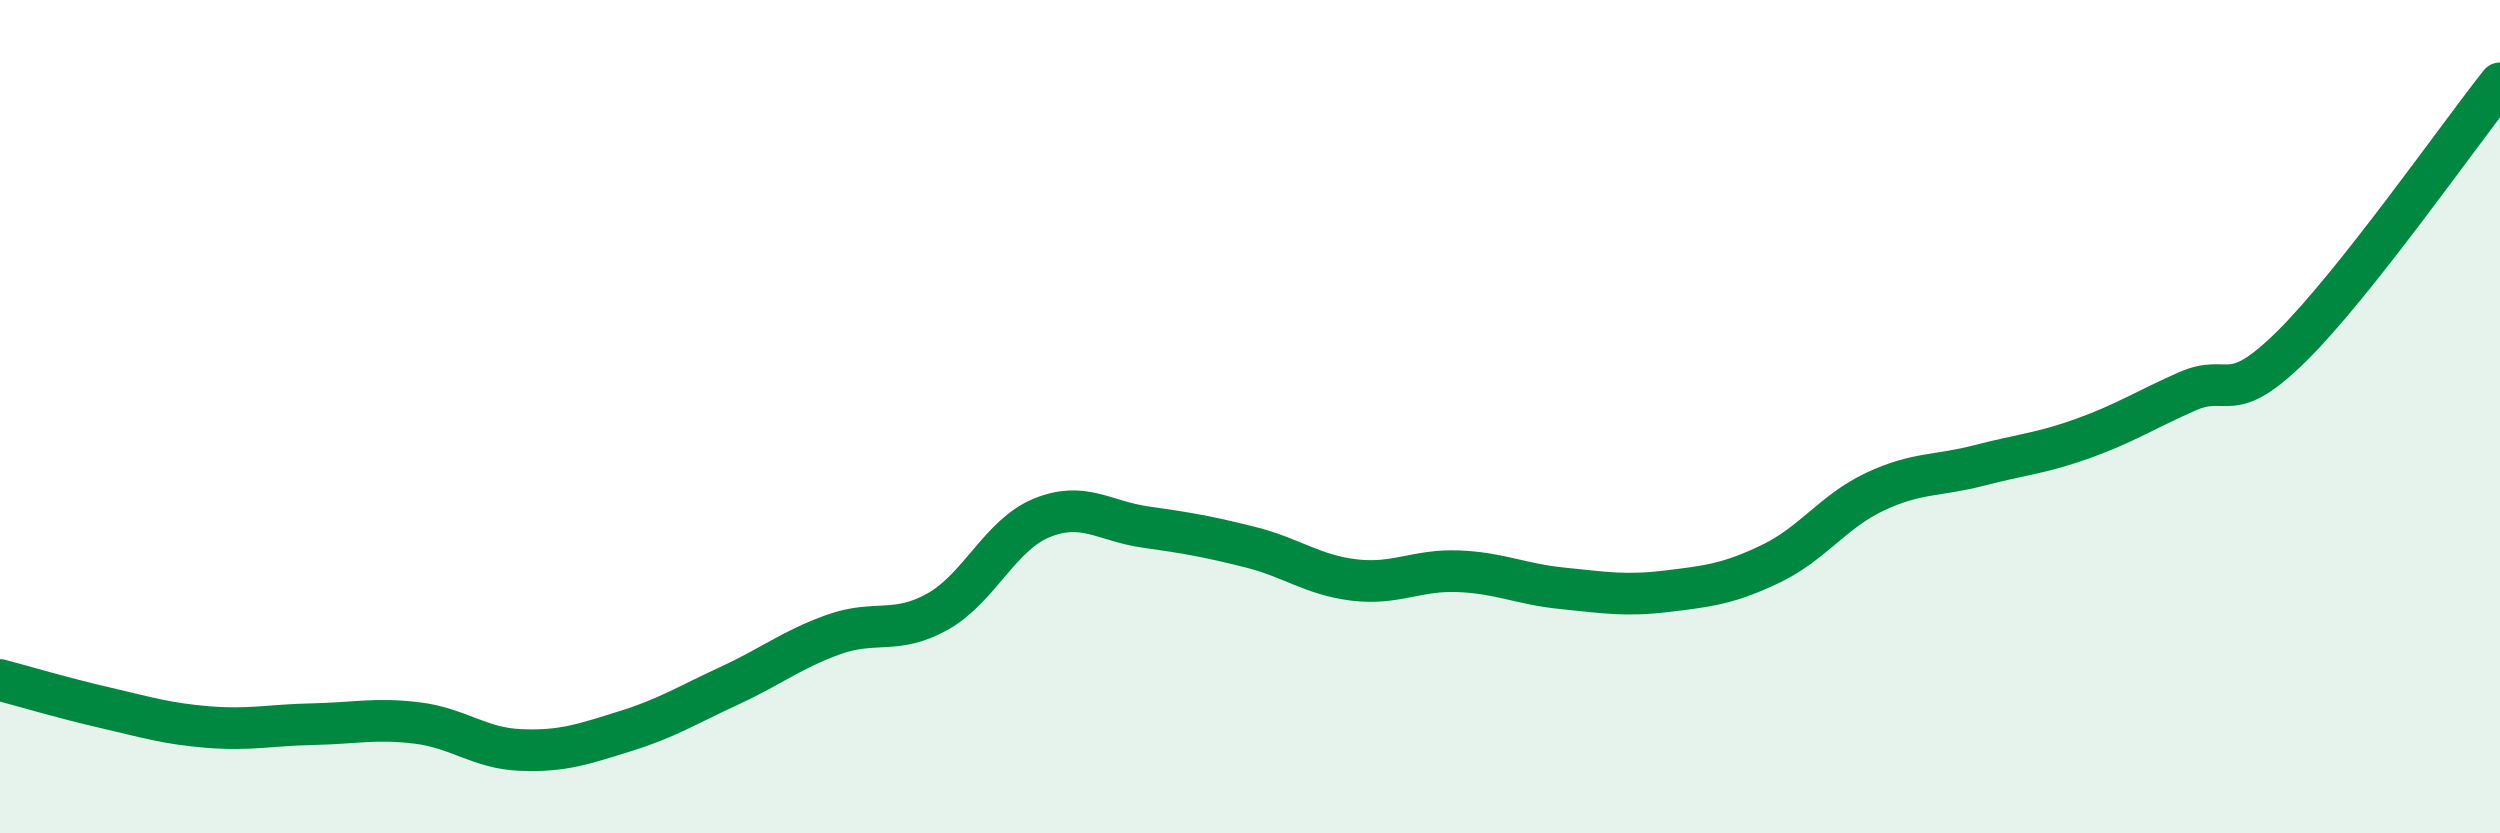 
    <svg width="60" height="20" viewBox="0 0 60 20" xmlns="http://www.w3.org/2000/svg">
      <path
        d="M 0,16.32 C 0.5,16.45 1.5,16.75 2.5,16.98 C 3.5,17.21 4,17.37 5,17.45 C 6,17.53 6.5,17.4 7.5,17.38 C 8.5,17.36 9,17.23 10,17.35 C 11,17.47 11.5,17.96 12.5,18 C 13.5,18.04 14,17.86 15,17.55 C 16,17.24 16.5,16.92 17.5,16.46 C 18.5,16 19,15.59 20,15.23 C 21,14.87 21.5,15.24 22.5,14.68 C 23.5,14.12 24,12.84 25,12.43 C 26,12.02 26.5,12.51 27.5,12.65 C 28.5,12.79 29,12.88 30,13.13 C 31,13.38 31.5,13.8 32.5,13.92 C 33.5,14.04 34,13.67 35,13.71 C 36,13.75 36.5,14.02 37.5,14.12 C 38.5,14.22 39,14.31 40,14.19 C 41,14.07 41.5,14.01 42.5,13.53 C 43.5,13.05 44,12.27 45,11.8 C 46,11.33 46.5,11.43 47.5,11.17 C 48.5,10.91 49,10.88 50,10.52 C 51,10.16 51.5,9.83 52.5,9.39 C 53.5,8.95 53.5,9.79 55,8.31 C 56.5,6.83 59,3.26 60,2L60 20L0 20Z"
        fill="#008740"
        opacity="0.1"
        stroke-linecap="round"
        stroke-linejoin="round"
      />
      <path
        d="M 0,16.32 C 0.5,16.45 1.5,16.75 2.5,16.98 C 3.5,17.21 4,17.37 5,17.45 C 6,17.53 6.5,17.4 7.5,17.38 C 8.5,17.36 9,17.23 10,17.35 C 11,17.47 11.5,17.96 12.5,18 C 13.5,18.04 14,17.86 15,17.55 C 16,17.24 16.5,16.92 17.5,16.46 C 18.5,16 19,15.59 20,15.23 C 21,14.87 21.5,15.24 22.5,14.68 C 23.5,14.12 24,12.84 25,12.43 C 26,12.02 26.5,12.51 27.5,12.65 C 28.5,12.79 29,12.88 30,13.13 C 31,13.38 31.5,13.8 32.5,13.92 C 33.5,14.04 34,13.67 35,13.71 C 36,13.75 36.5,14.02 37.5,14.12 C 38.5,14.22 39,14.31 40,14.19 C 41,14.07 41.5,14.01 42.5,13.53 C 43.5,13.05 44,12.27 45,11.8 C 46,11.33 46.5,11.43 47.5,11.17 C 48.5,10.91 49,10.88 50,10.52 C 51,10.16 51.5,9.83 52.5,9.39 C 53.5,8.95 53.5,9.79 55,8.31 C 56.5,6.83 59,3.26 60,2"
        stroke="#008740"
        stroke-width="1"
        fill="none"
        stroke-linecap="round"
        stroke-linejoin="round"
      />
    </svg>
  